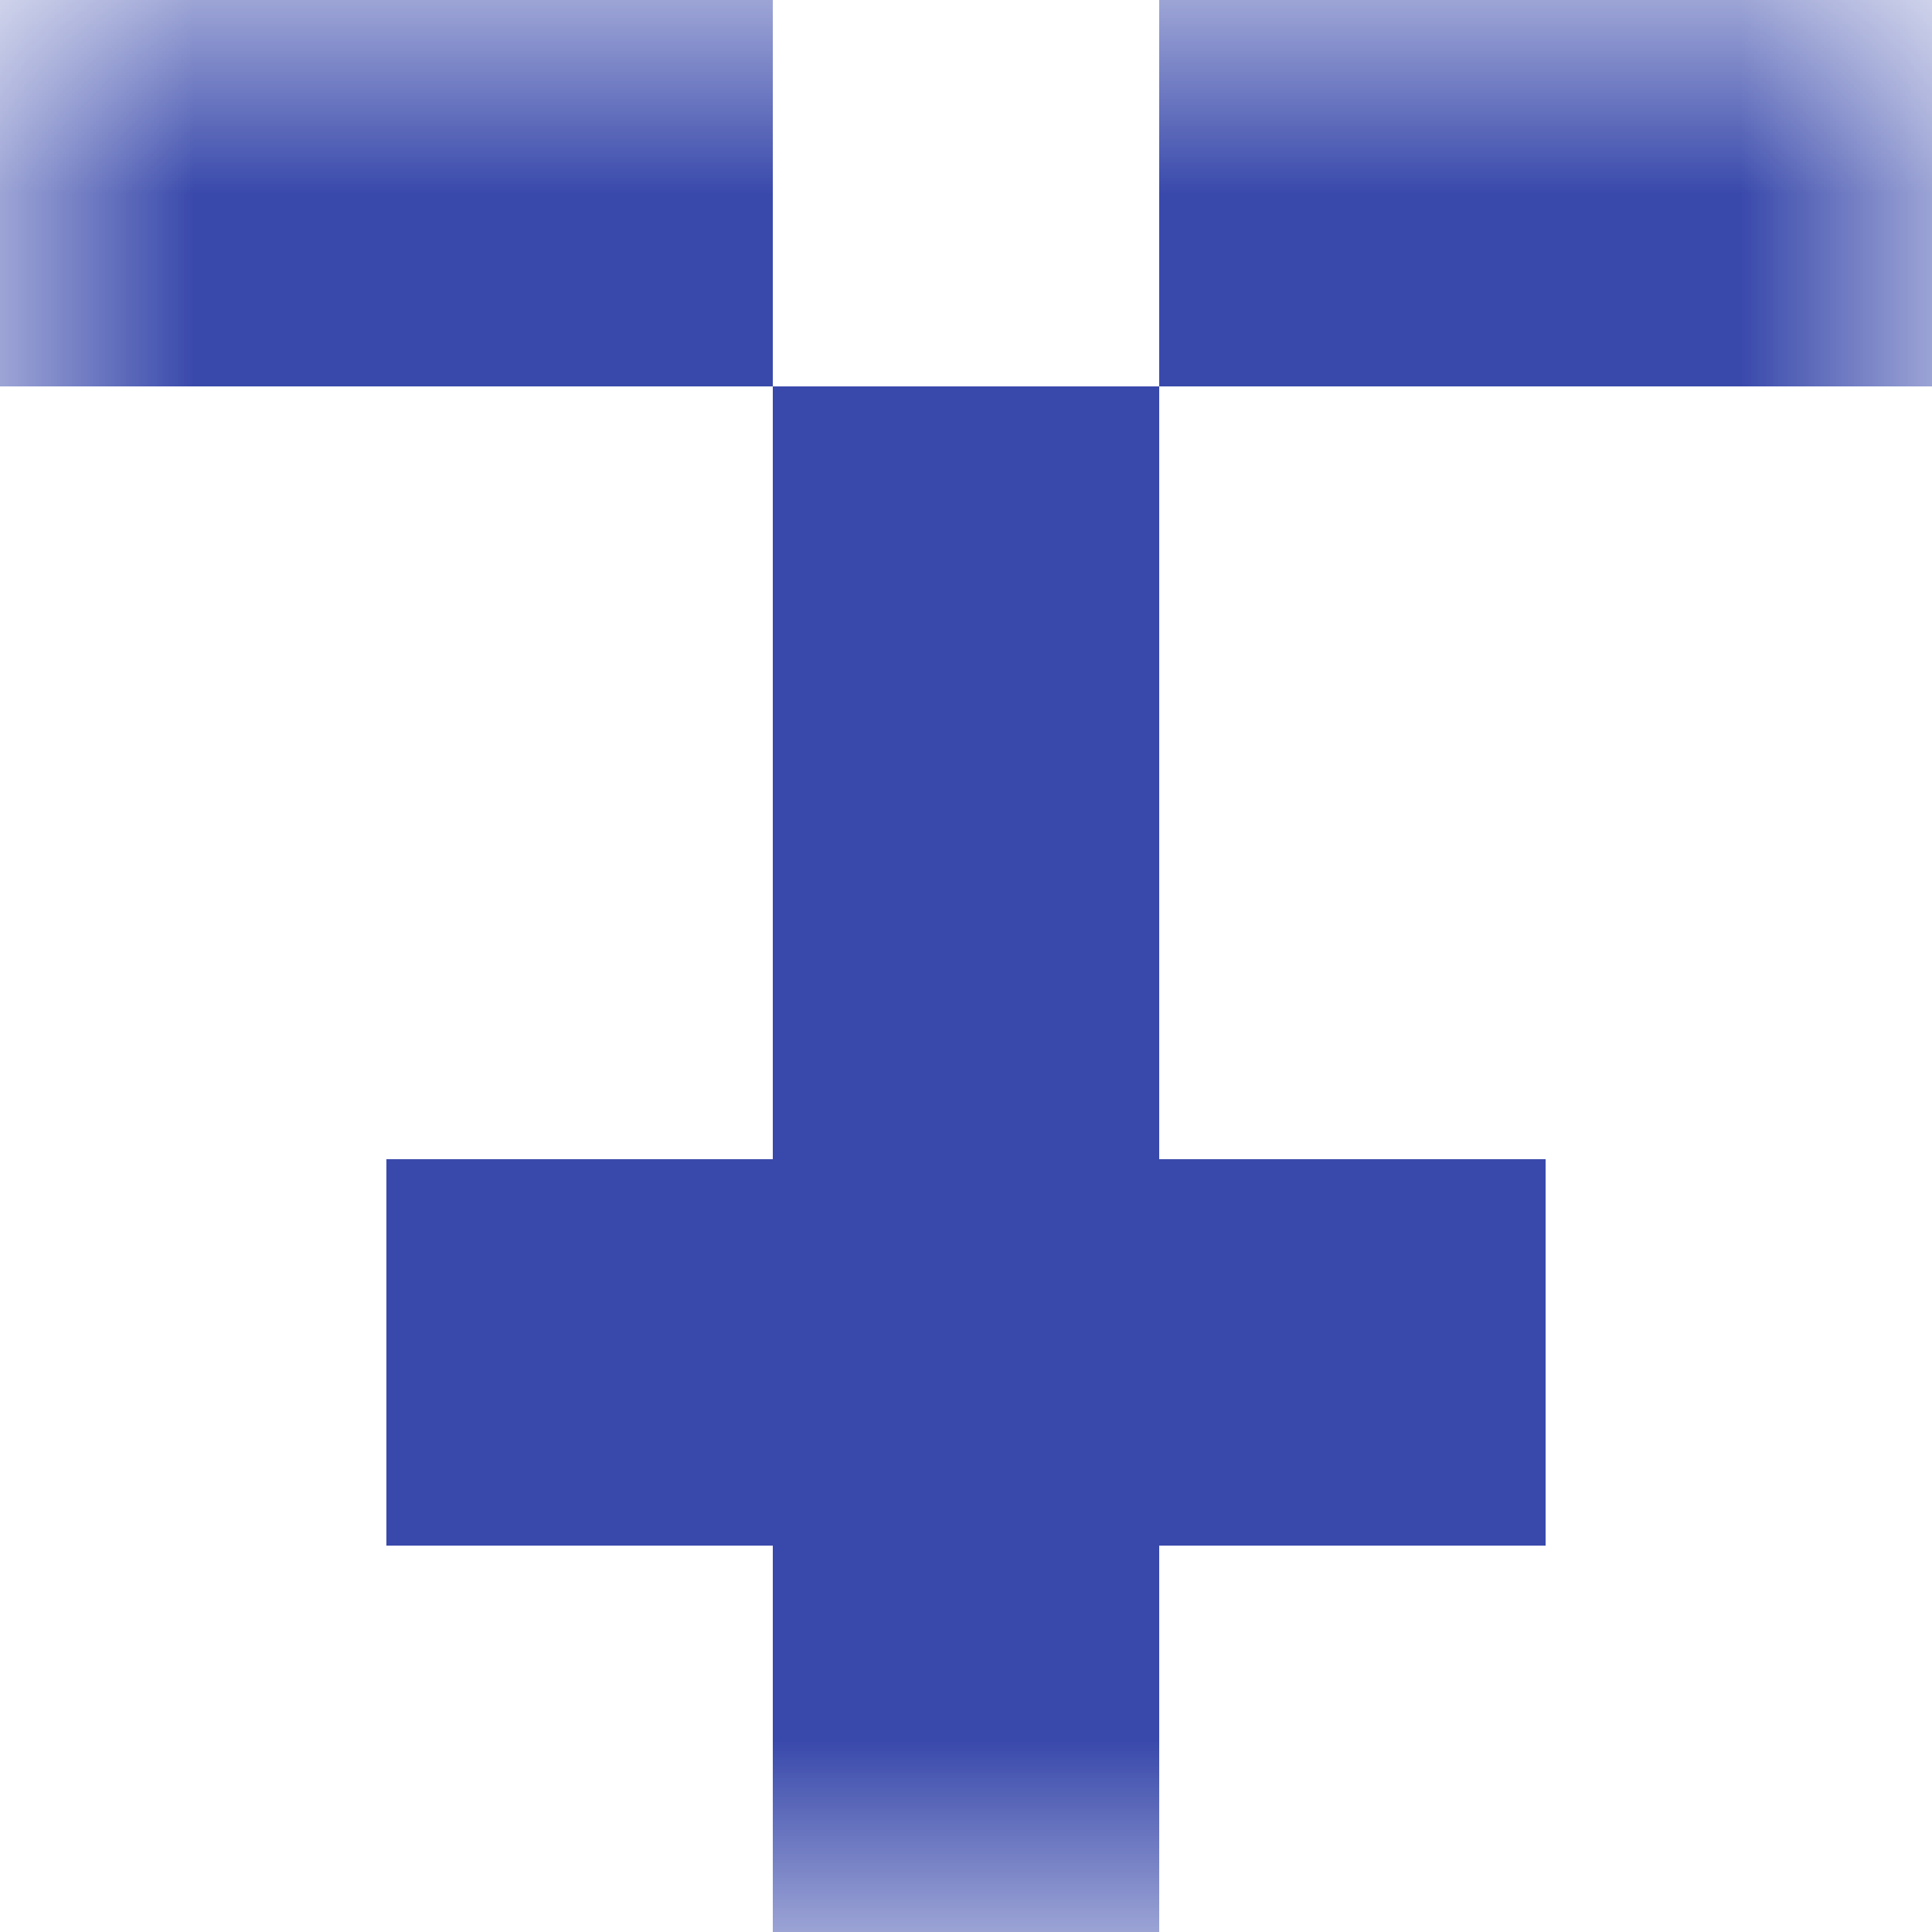 <svg xmlns="http://www.w3.org/2000/svg" viewBox="0 0 5 5" fill="none" shape-rendering="crispEdges"><mask id="viewboxMask"><rect width="5" height="5" rx="0" ry="0" x="0" y="0" fill="#fff" /></mask><g mask="url(#viewboxMask)"><path d="M2 0H0v1h2V0ZM5 0H3v1h2V0Z" fill="#3949ab"/><path fill="#3949ab" d="M2 1h1v1H2z"/><path fill="#3949ab" d="M2 2h1v1H2z"/><path fill="#3949ab" d="M1 3h3v1H1z"/><path fill="#3949ab" d="M2 4h1v1H2z"/></g></svg>